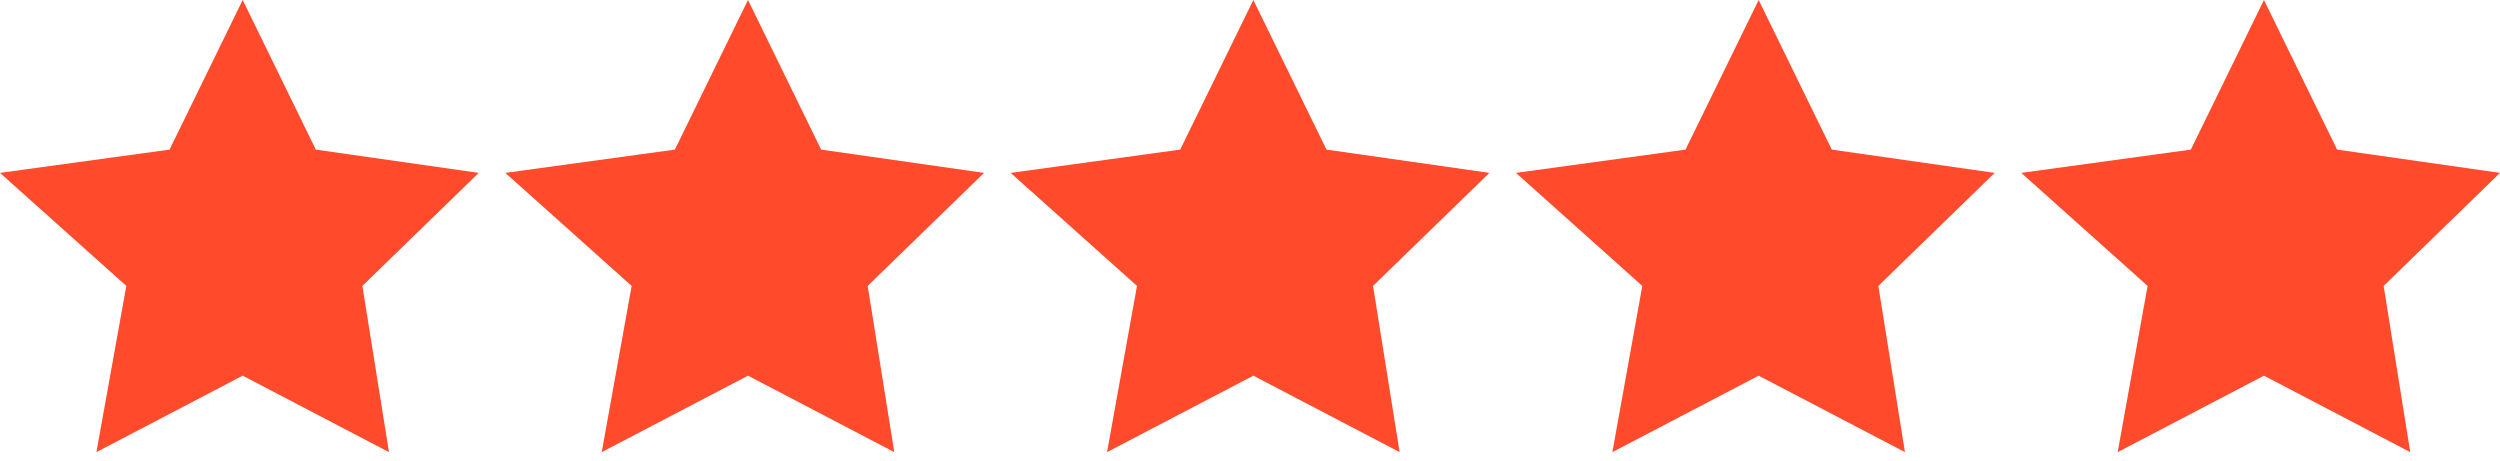 <svg width="152" height="28" viewBox="0 0 152 28" fill="none" xmlns="http://www.w3.org/2000/svg">
<path d="M14.755 0L10.309 9.096L0 10.511L7.681 17.383L5.862 27.489L14.755 22.84L23.649 27.489L22.032 17.383L29.106 10.511L19.202 9.096L14.755 0Z" fill="#FF4A2C"/>
<path d="M45.478 0L41.032 9.096L30.723 10.511L38.404 17.383L36.585 27.489L45.478 22.84L54.372 27.489L52.755 17.383L59.829 10.511L49.925 9.096L45.478 0Z" fill="#FF4A2C"/>
<path d="M76.203 0L71.756 9.096L61.448 10.511L69.129 17.383L67.309 27.489L76.203 22.84L85.097 27.489L83.48 17.383L90.554 10.511L80.65 9.096L76.203 0Z" fill="#FF4A2C"/>
<path d="M106.926 0L102.479 9.096L92.171 10.511L99.852 17.383L98.032 27.489L106.926 22.84L115.82 27.489L114.203 17.383L121.277 10.511L111.373 9.096L106.926 0Z" fill="#FF4A2C"/>
<path d="M137.649 0L133.202 9.096L122.894 10.511L130.574 17.383L128.755 27.489L137.649 22.84L146.542 27.489L144.925 17.383L152 10.511L142.096 9.096L137.649 0Z" fill="#FF4A2C"/>
</svg>
